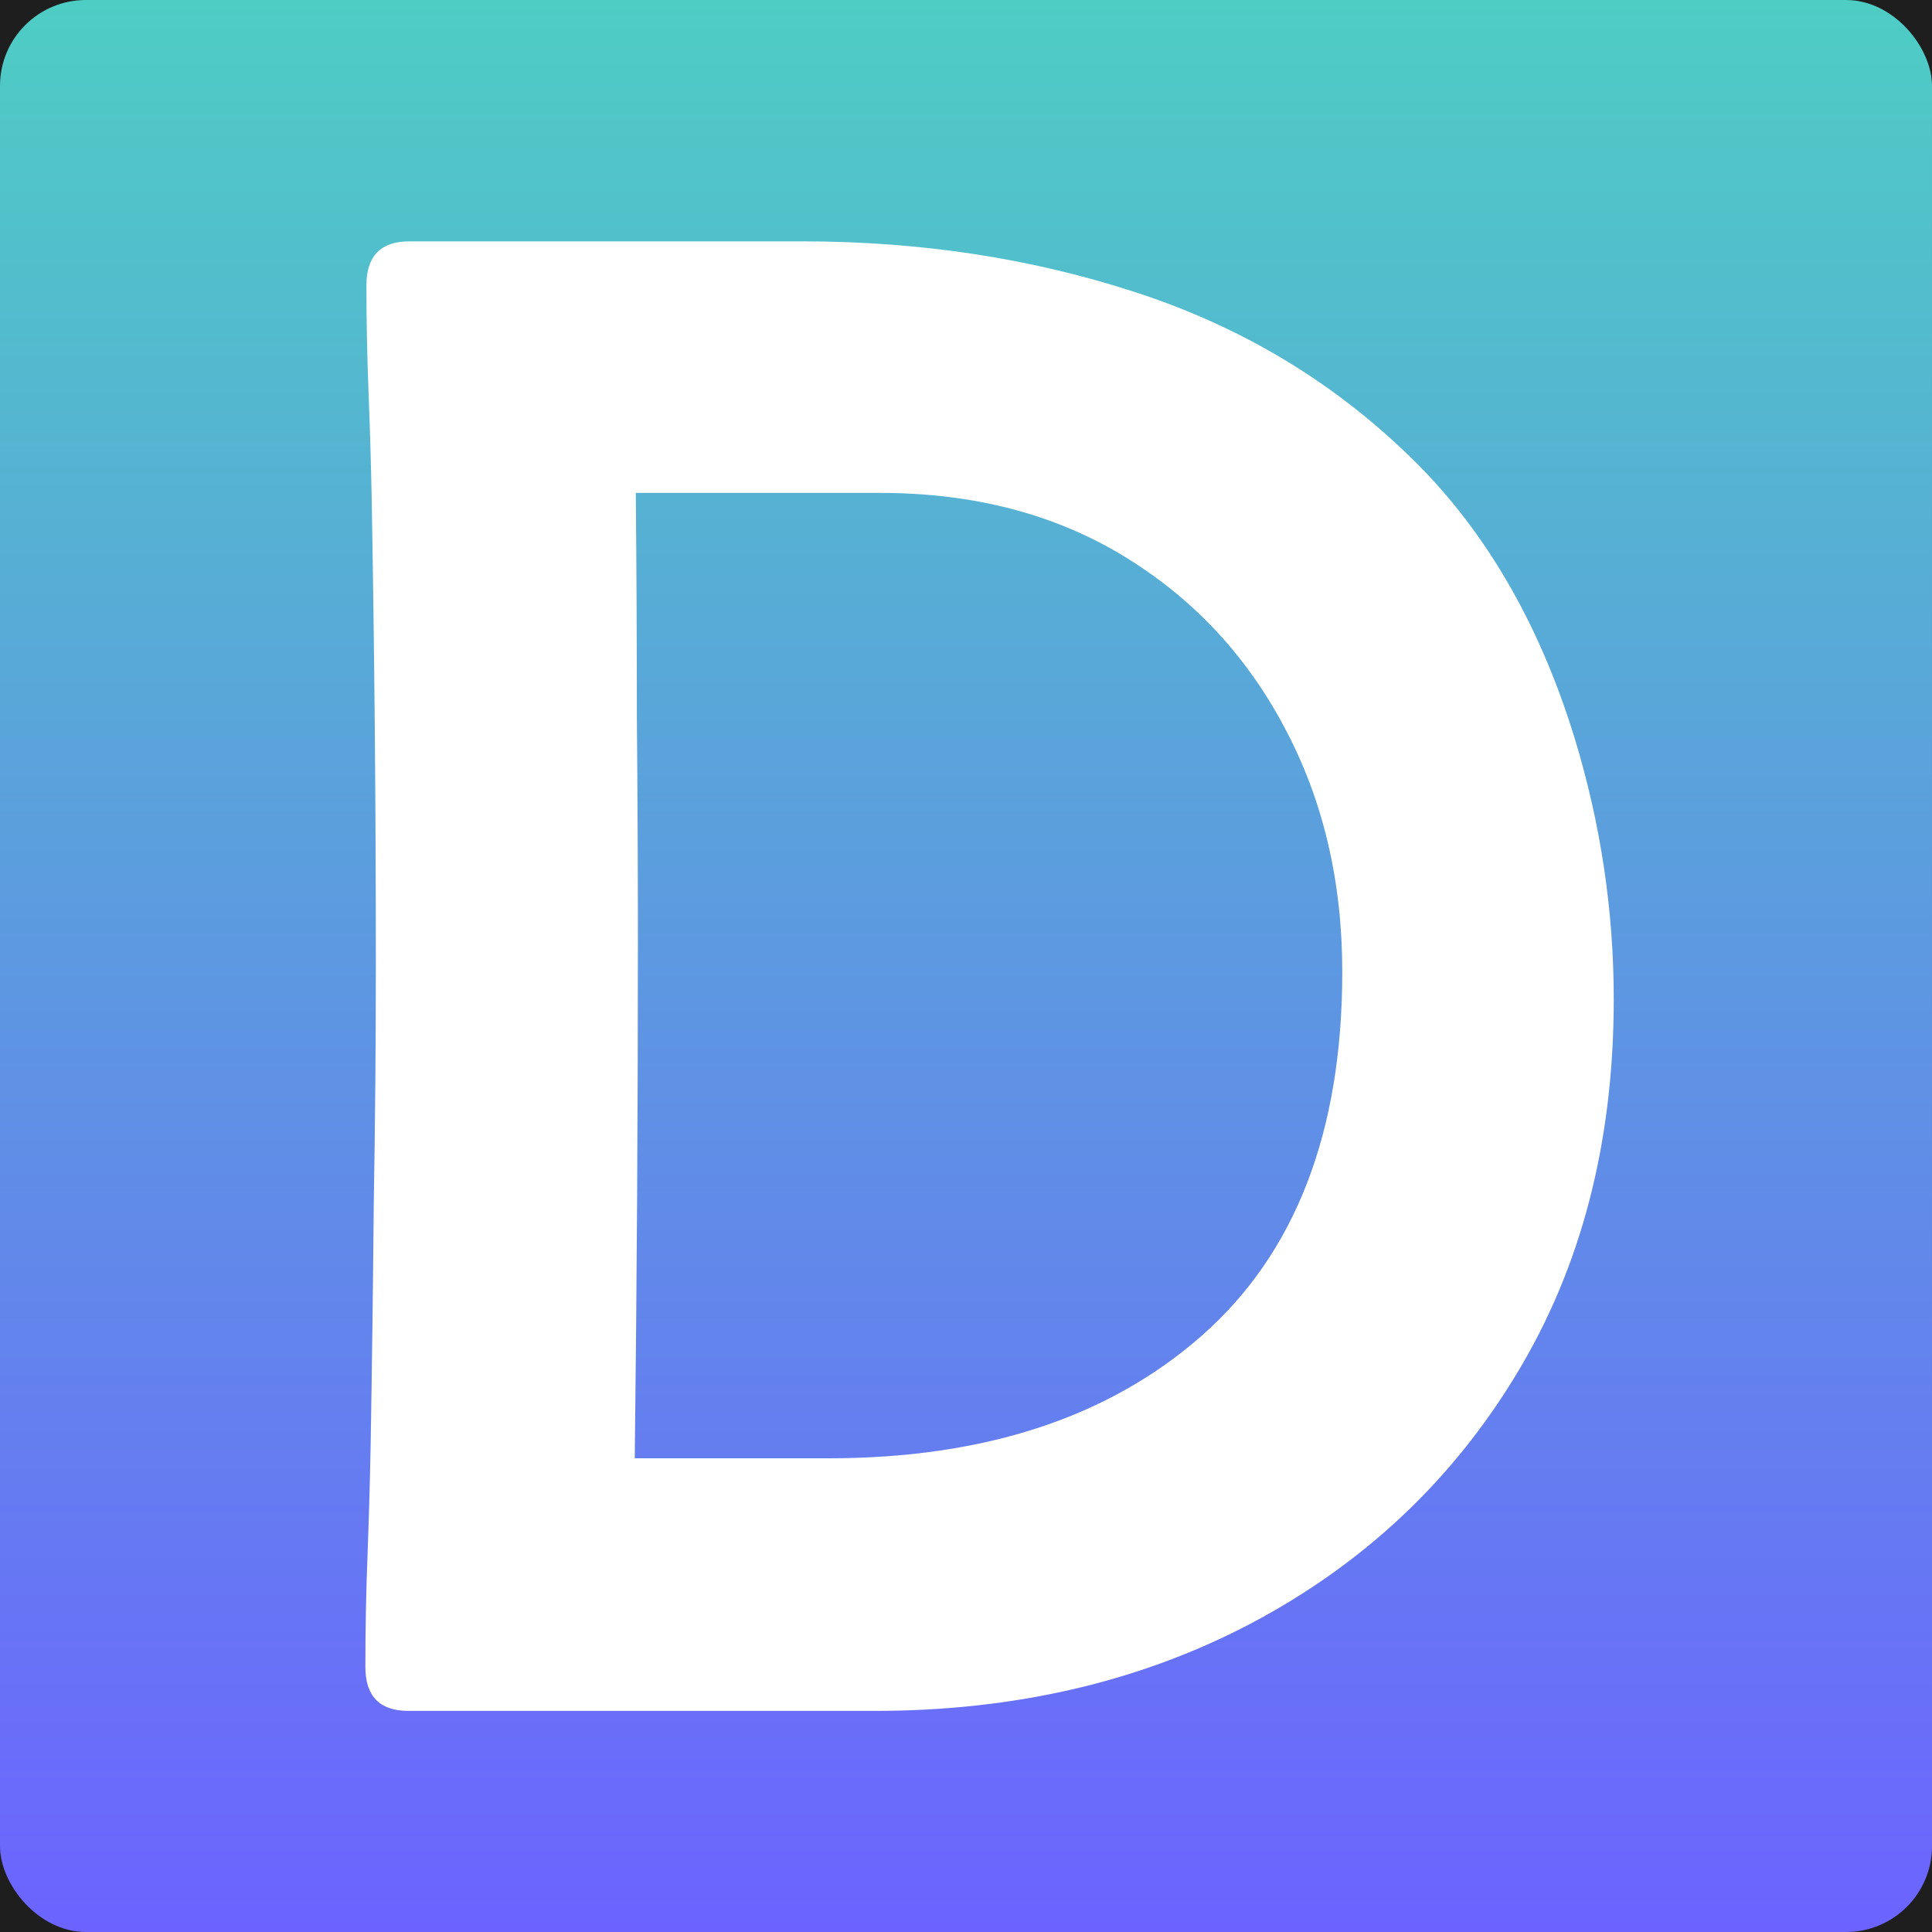 <svg width="900" height="900" viewBox="0 0 900 900" fill="none" xmlns="http://www.w3.org/2000/svg">
<rect width="900" height="900" fill="#1E1E1E"/>
<rect width="900" height="900" rx="40" fill="url(#paint0_linear_0_1)"/>
<path d="M190.223 797C176.876 797 170.203 790.164 170.203 776.492C170.203 759.24 170.529 742.15 171.18 725.223C171.831 707.97 172.319 690.88 172.645 673.953C173.296 636.193 173.784 598.595 174.109 561.16C174.76 523.4 175.086 485.802 175.086 448.367C175.086 412.234 174.923 376.102 174.598 339.969C174.272 303.836 173.784 267.703 173.133 231.57C172.807 215.294 172.319 198.855 171.668 182.254C171.017 165.652 170.691 149.214 170.691 132.938C170.691 119.266 177.365 112.43 190.711 112.43H373.816C428.504 112.43 479.936 120.242 528.113 135.867C576.616 151.492 618.771 176.395 654.578 210.574C690.385 244.428 716.753 289.025 733.68 344.363C745.724 384.077 751.746 424.441 751.746 465.457C751.746 532.189 736.609 590.457 706.336 640.262C676.388 689.741 635.372 728.315 583.289 755.984C531.531 783.328 472.938 797 407.508 797H190.223ZM295.691 679.324H386.023C458.615 679.324 516.557 660.281 559.852 622.195C603.471 583.784 625.281 527.306 625.281 452.762C625.281 410.444 616.329 372.521 598.426 338.992C580.522 305.138 555.457 278.445 523.23 258.914C491.004 239.383 453.243 229.617 409.949 229.617H296.18C296.505 264.122 296.668 298.79 296.668 333.621C296.993 368.452 297.156 403.283 297.156 438.113C297.156 518.191 296.668 598.595 295.691 679.324Z" fill="white"/>
<defs>
<linearGradient id="paint0_linear_0_1" x1="450" y1="0" x2="450" y2="900" gradientUnits="userSpaceOnUse">
<stop stop-color="#4ECDC4"/>
<stop offset="1" stop-color="#6C63FF"/>
</linearGradient>
</defs>
</svg>
